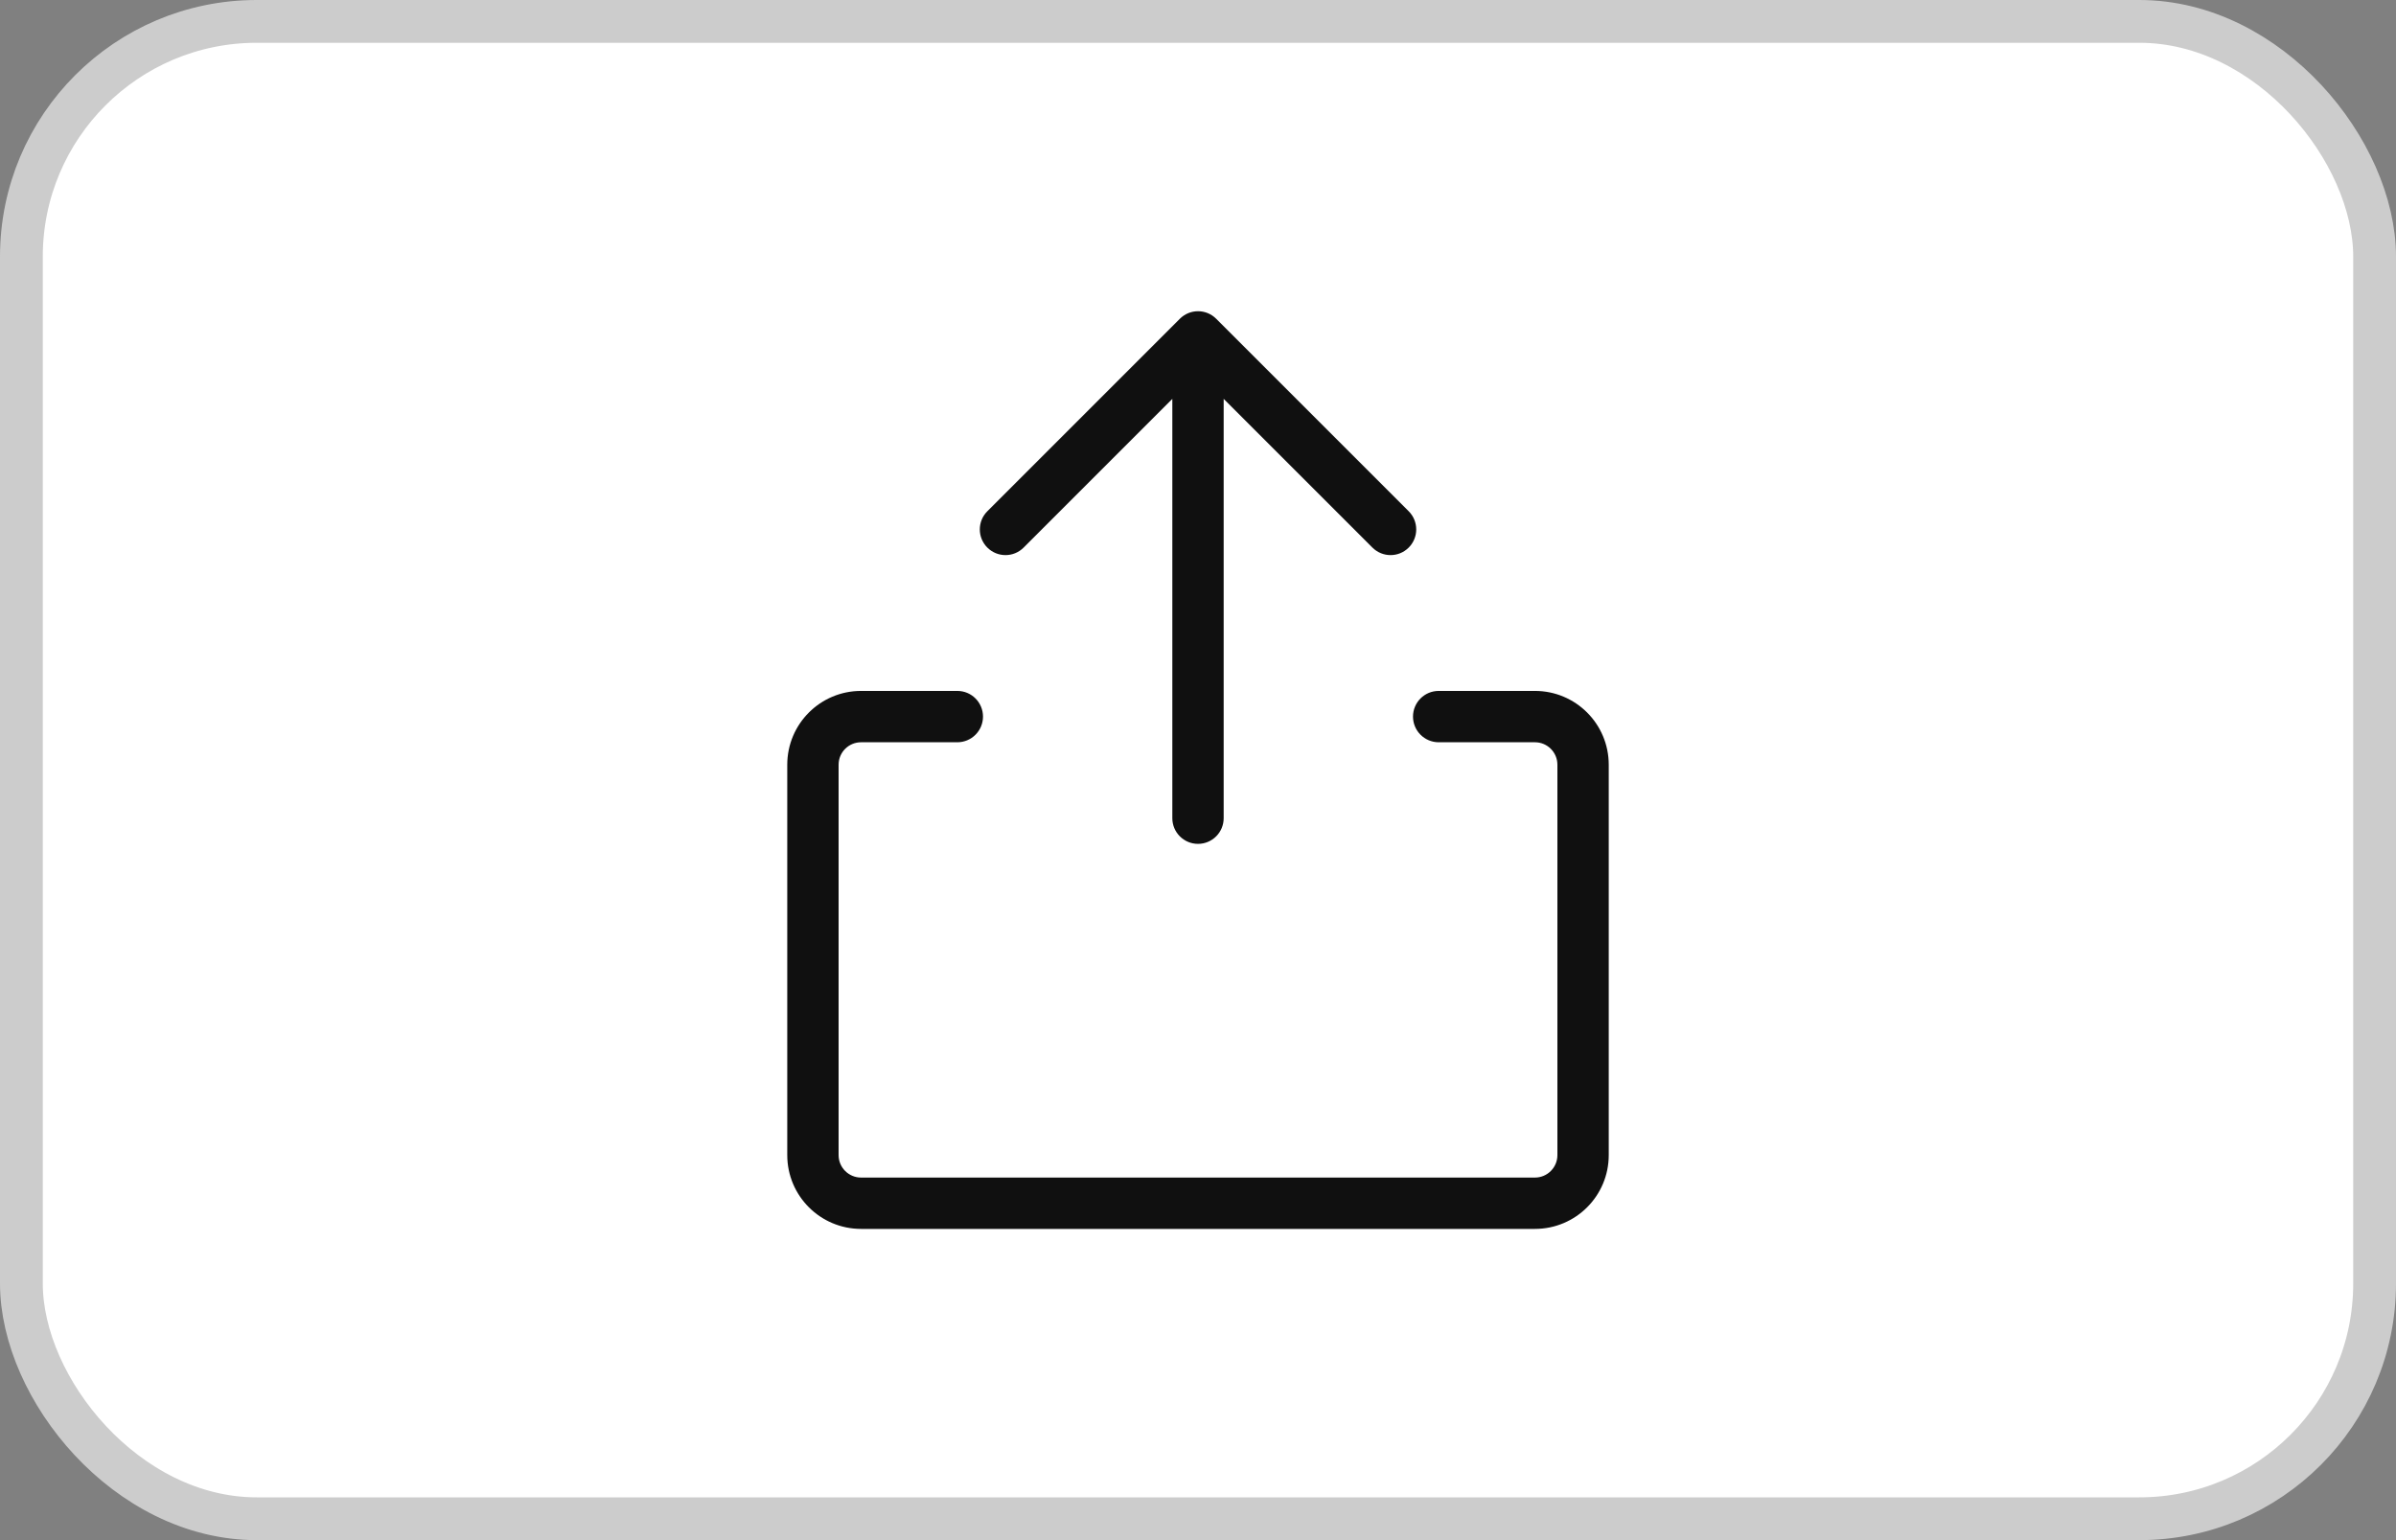 <svg width="56" height="36" viewBox="0 0 56 36" fill="none" xmlns="http://www.w3.org/2000/svg">
<rect x="0" y="0" width="56" height="36" fill="#808080" stroke="none"/>
<rect x="0.5" y="0.5" width="55" height="35" rx="5.5" fill="white"/>
<rect x="0.5" y="0.5" width="55" height="35" rx="5.5" stroke="#CCCCCC"/>
<path fill-rule="evenodd" clip-rule="evenodd" d="M27.576 7.451C27.811 7.216 28.191 7.216 28.425 7.451L32.925 11.951C33.159 12.185 33.159 12.565 32.925 12.799C32.691 13.034 32.311 13.034 32.076 12.799L28.6 9.323V19.125C28.6 19.456 28.332 19.725 28 19.725C27.669 19.725 27.4 19.456 27.4 19.125V9.324L23.925 12.799C23.691 13.034 23.311 13.034 23.076 12.799C22.842 12.565 22.842 12.185 23.076 11.951L27.576 7.451ZM20.125 17.35C19.835 17.35 19.6 17.585 19.6 17.875V27C19.6 27.29 19.835 27.525 20.125 27.525H35.875C36.165 27.525 36.4 27.29 36.4 27V17.875C36.4 17.585 36.165 17.35 35.875 17.35H33.625C33.294 17.35 33.025 17.081 33.025 16.75C33.025 16.419 33.294 16.15 33.625 16.15H35.875C36.828 16.15 37.6 16.922 37.6 17.875V27C37.6 27.953 36.828 28.725 35.875 28.725H20.125C19.173 28.725 18.4 27.953 18.4 27V17.875C18.4 16.922 19.173 16.15 20.125 16.15H22.375C22.707 16.15 22.975 16.419 22.975 16.75C22.975 17.081 22.707 17.35 22.375 17.35H20.125Z" fill="#101010"/>
</svg>
